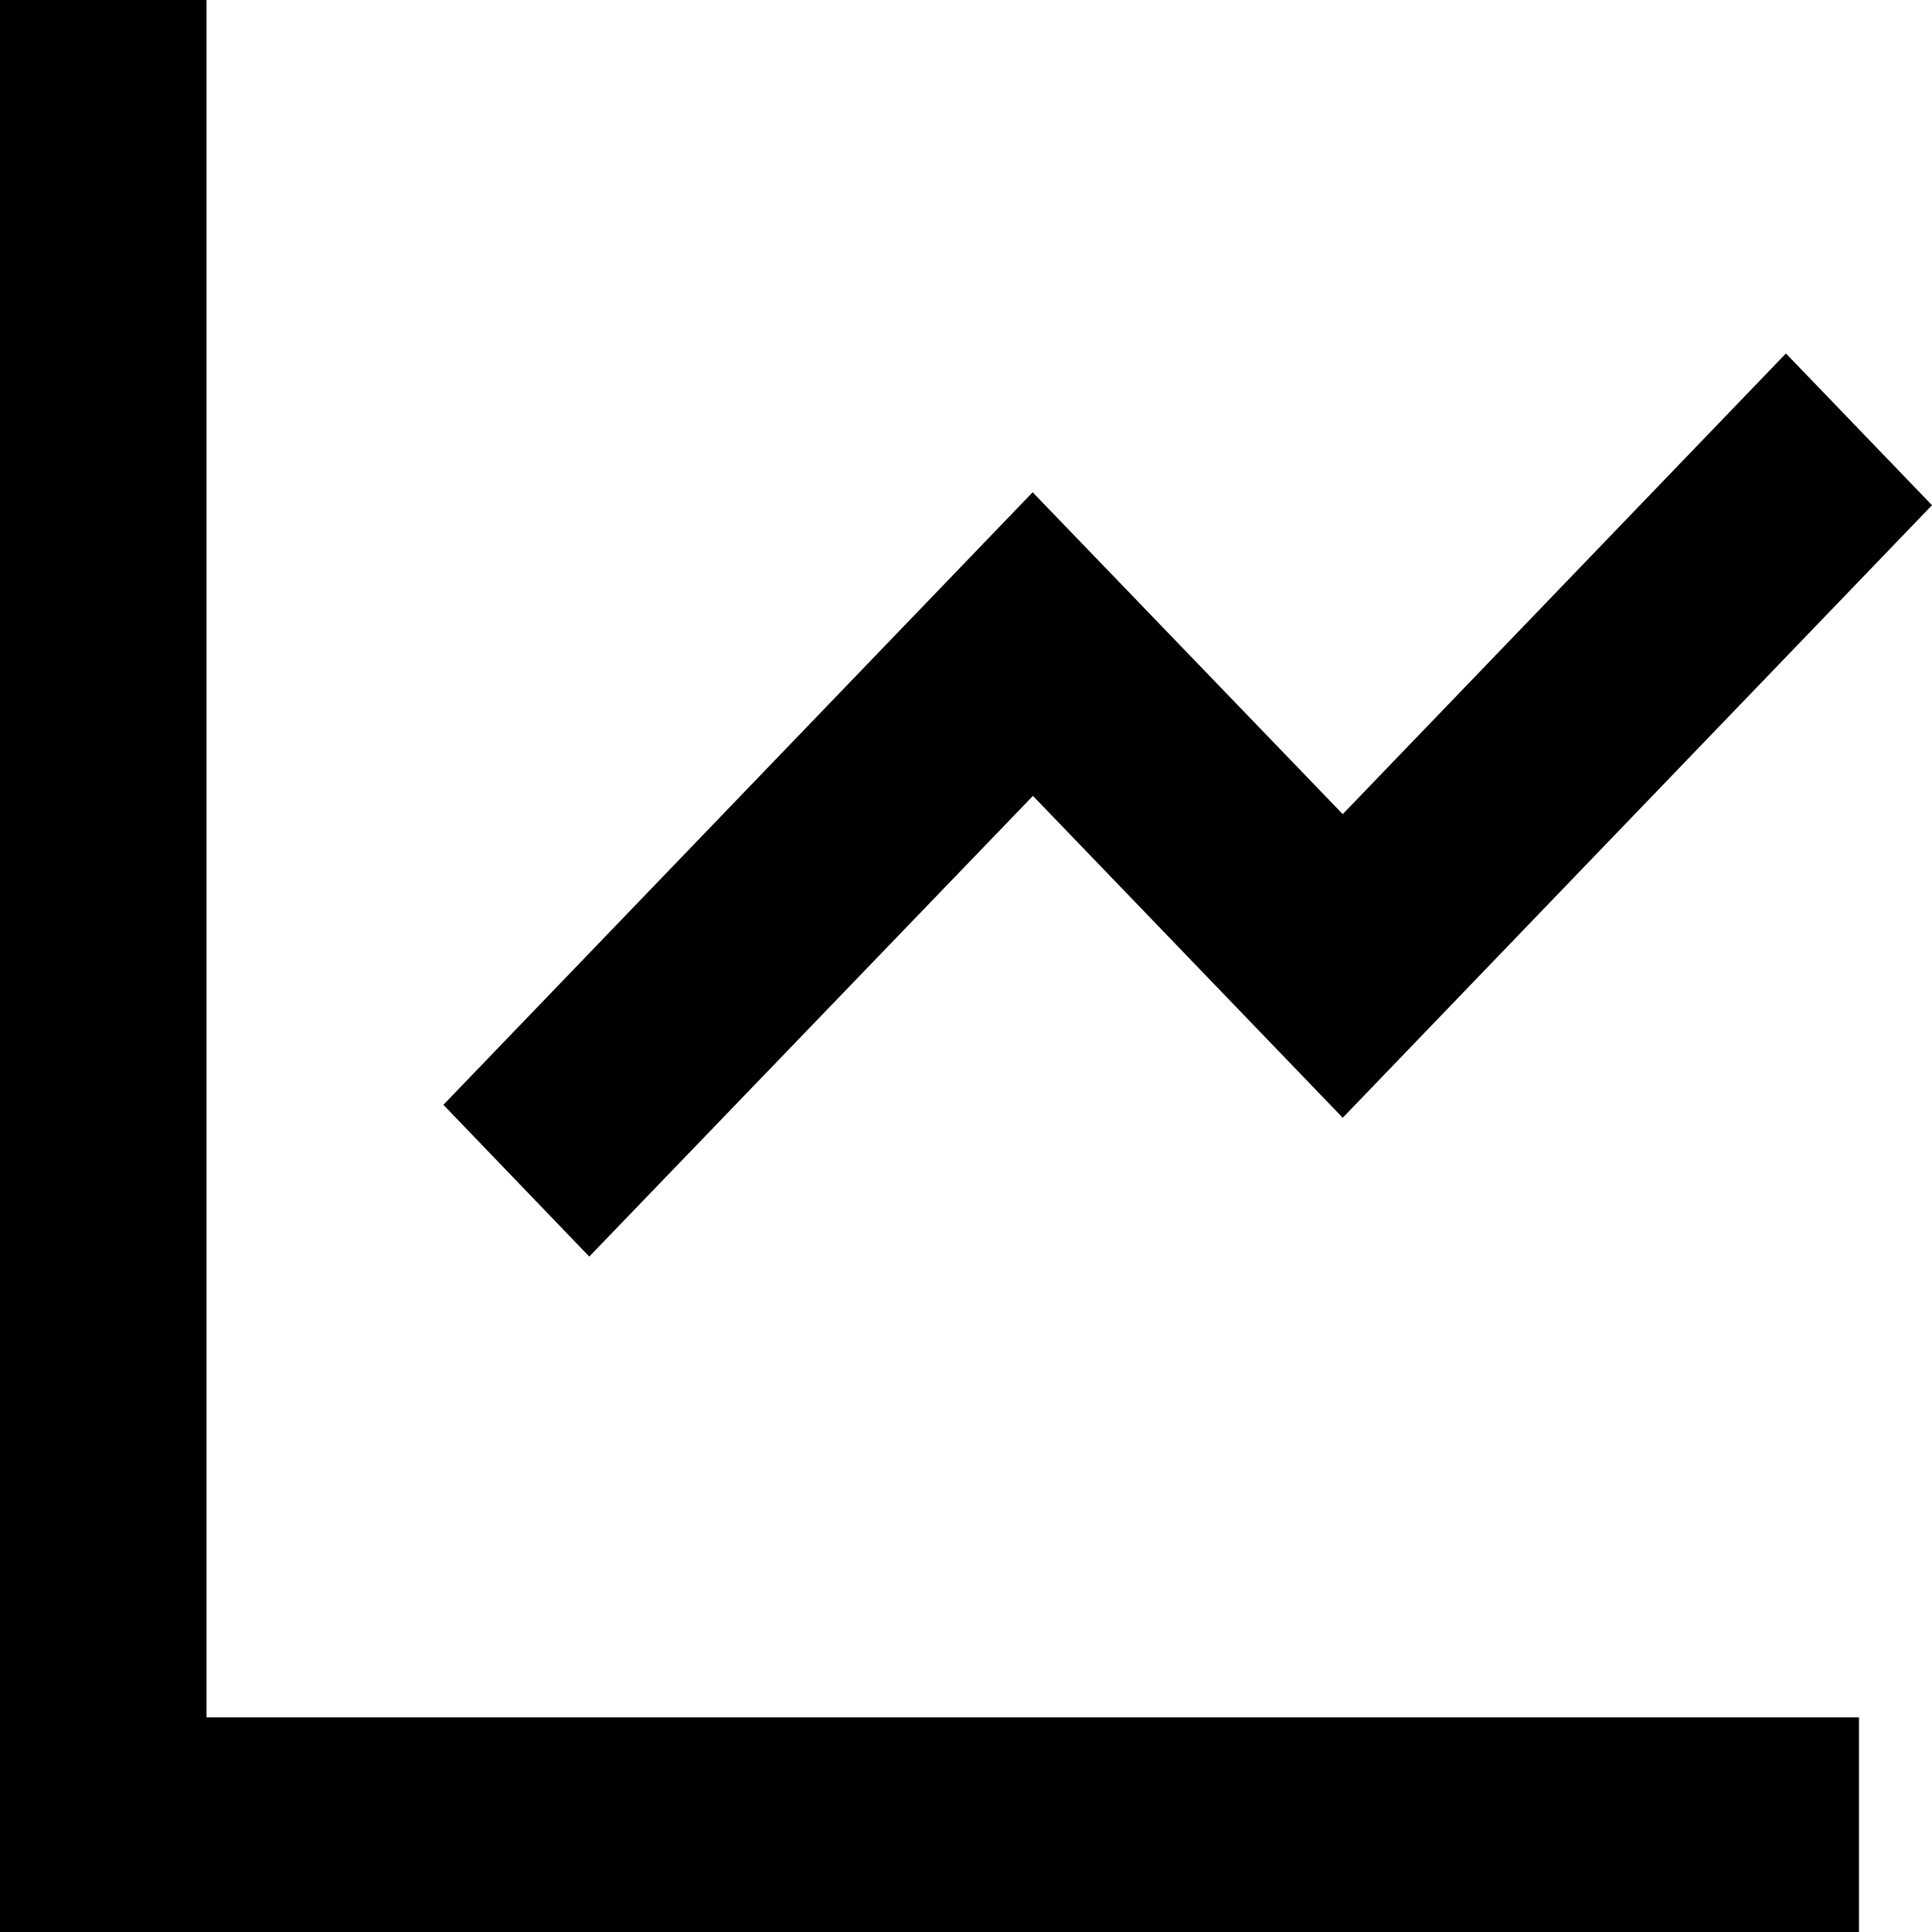 <svg xmlns="http://www.w3.org/2000/svg" width="20" height="20" viewBox="0 0 20 20"><path d="M2.138 0v17.778h17.106V20H0V0zm16.35 3.659L20 5.23l-6.1 6.341-3.207-3.332L6.1 13.008l-1.51-1.571 6.1-6.341 3.21 3.332z"/></svg>